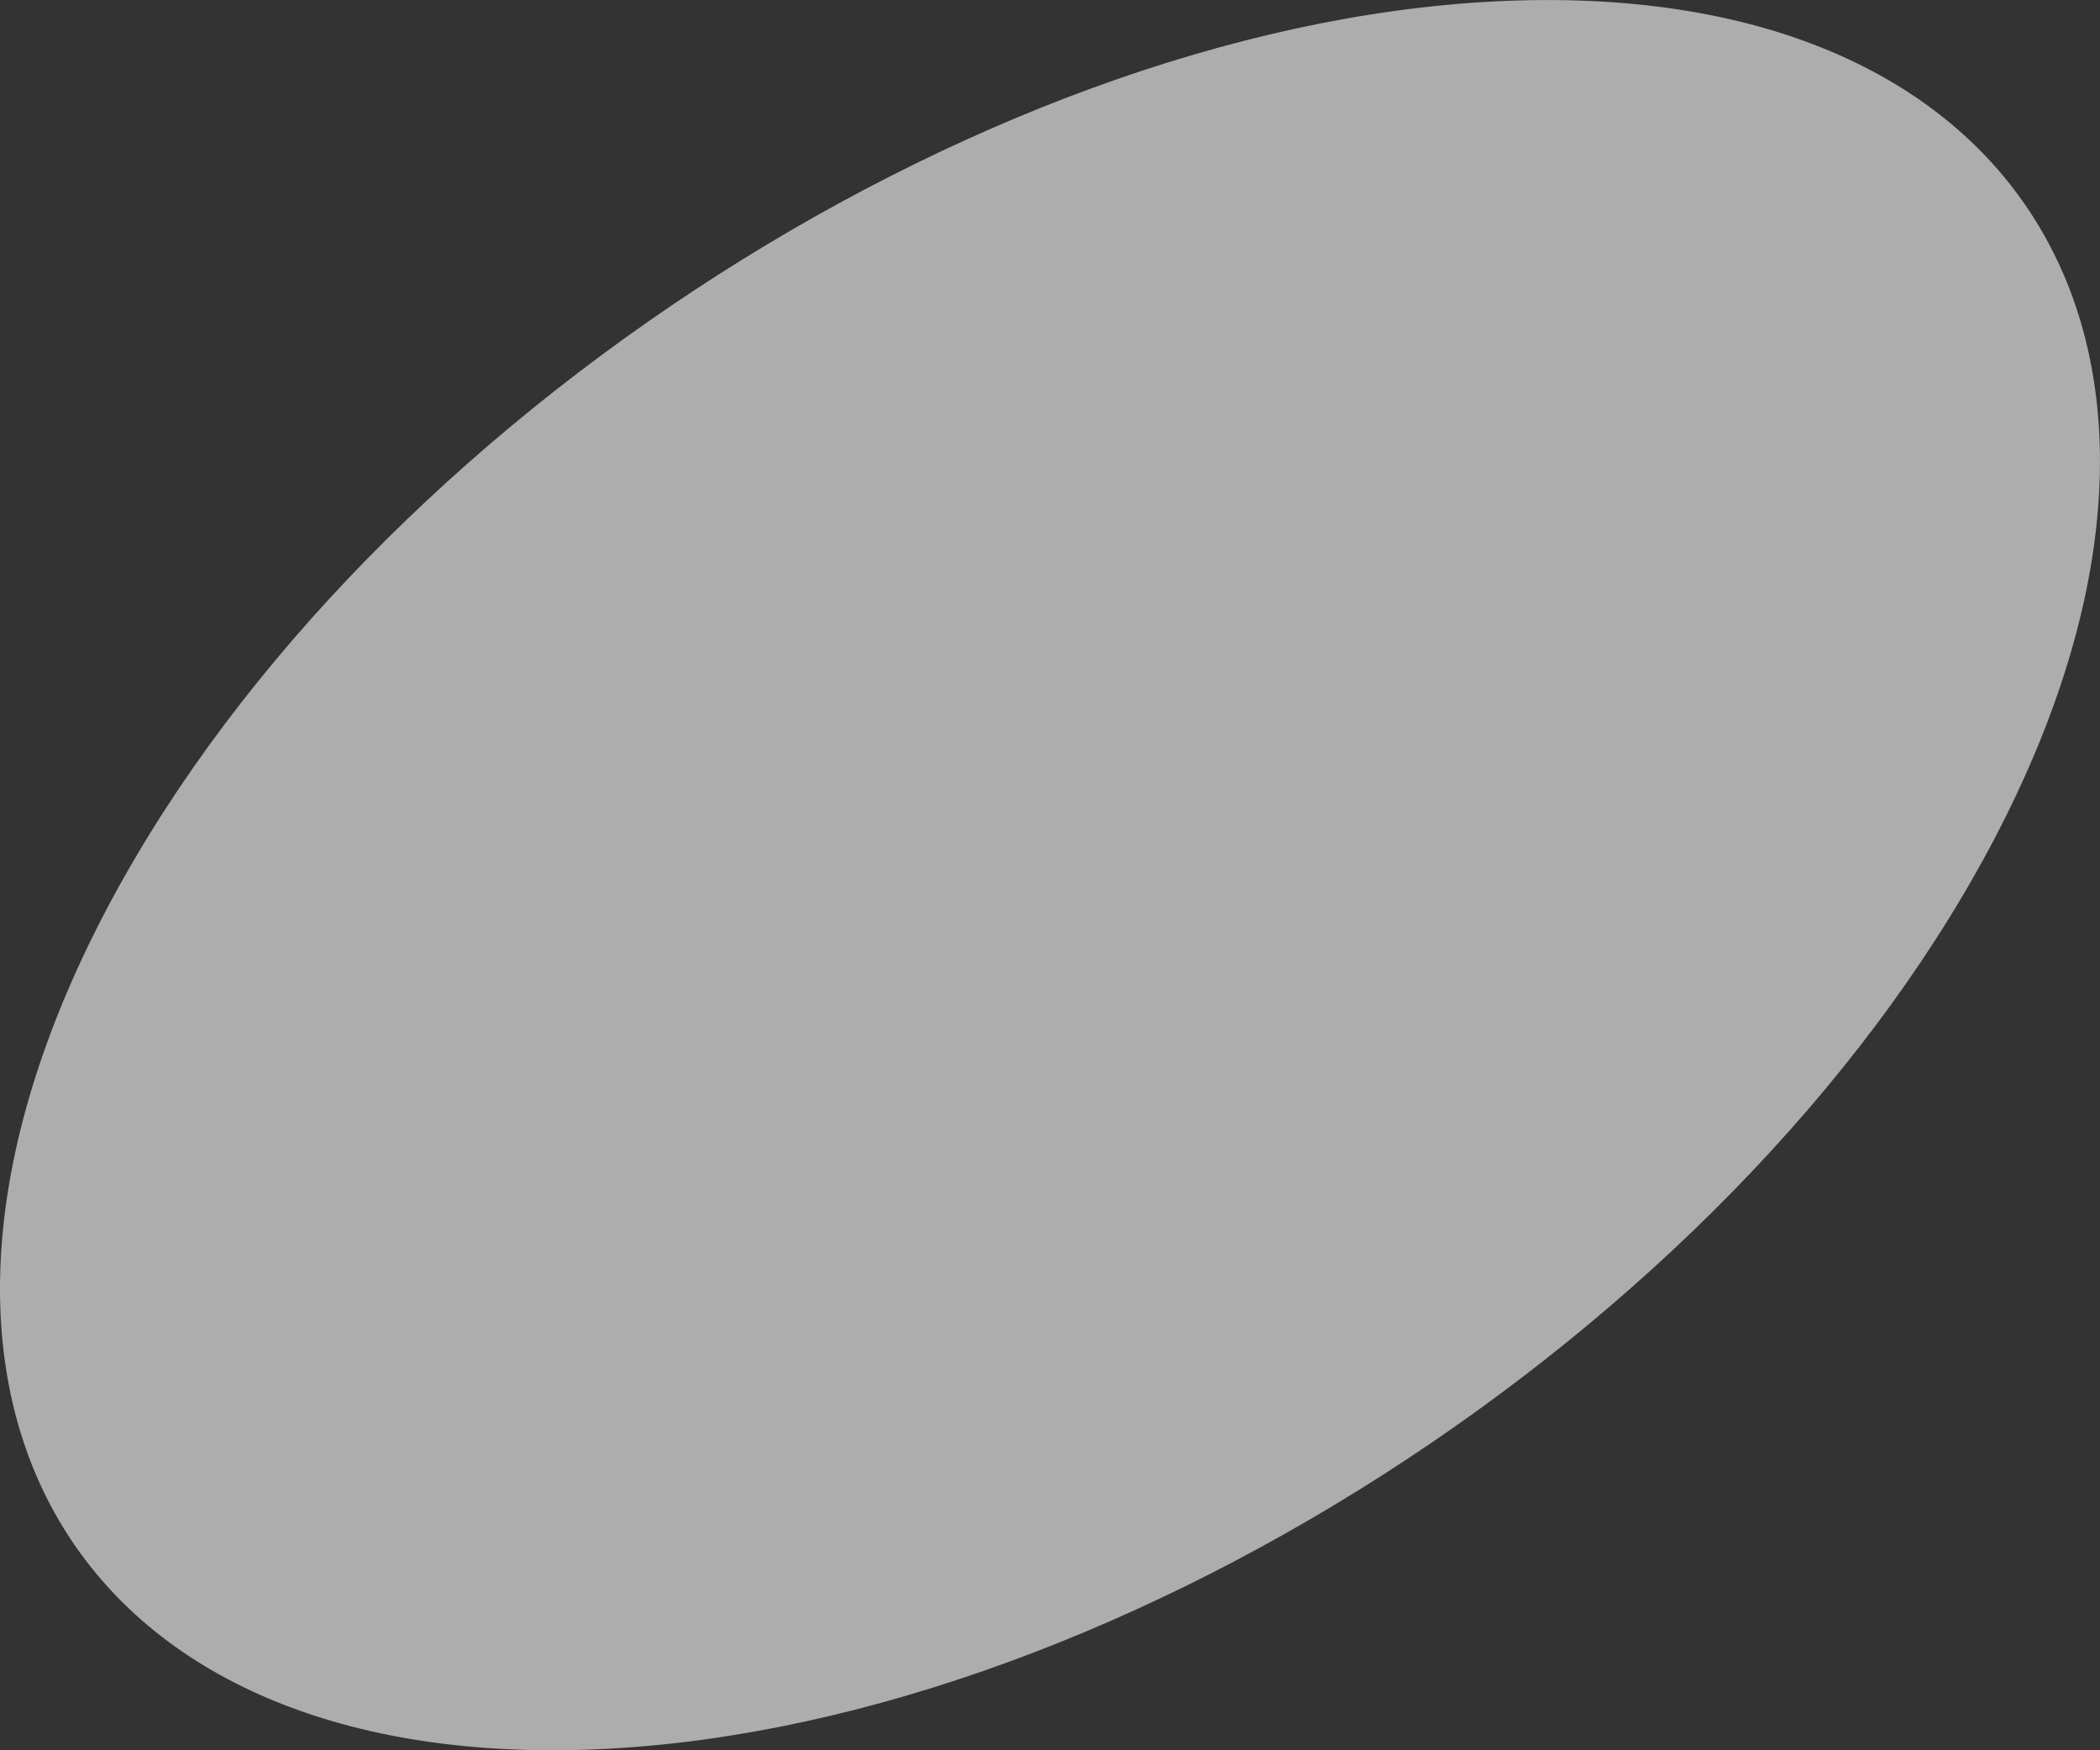 <?xml version="1.0" encoding="UTF-8"?>
<svg width="24px" height="20px" viewBox="0 0 24 20" version="1.1" xmlns="http://www.w3.org/2000/svg" xmlns:xlink="http://www.w3.org/1999/xlink">
    <rect x="0" y="0" width="24" height="20" fill="#333333" stroke="none"/>
    <!-- Generator: Sketch 64 (93537) - https://sketch.com -->
    <title>Fill 3 Copy@3x</title>
    <desc>Created with Sketch.</desc>
    <g id="Symbols" stroke="none" stroke-width="1" fill="none" fill-rule="evenodd" opacity="0.6">
        <g id="challenge-strip" transform="translate(-1070, -126)" fill="#FFFFFF">
            <g id="Stroke-1-Copy">
                <path d="M1092.731,135.702 C1089.77,141.223 1082.566,145.831 1076.638,145.995 C1070.712,146.16 1068.306,141.819 1071.267,136.298 C1074.23,130.778 1081.434,126.169 1087.362,126.005 C1093.29,125.839 1095.694,130.181 1092.731,135.702" id="Fill-3-Copy"></path>
            </g>
        </g>
    </g>
</svg>